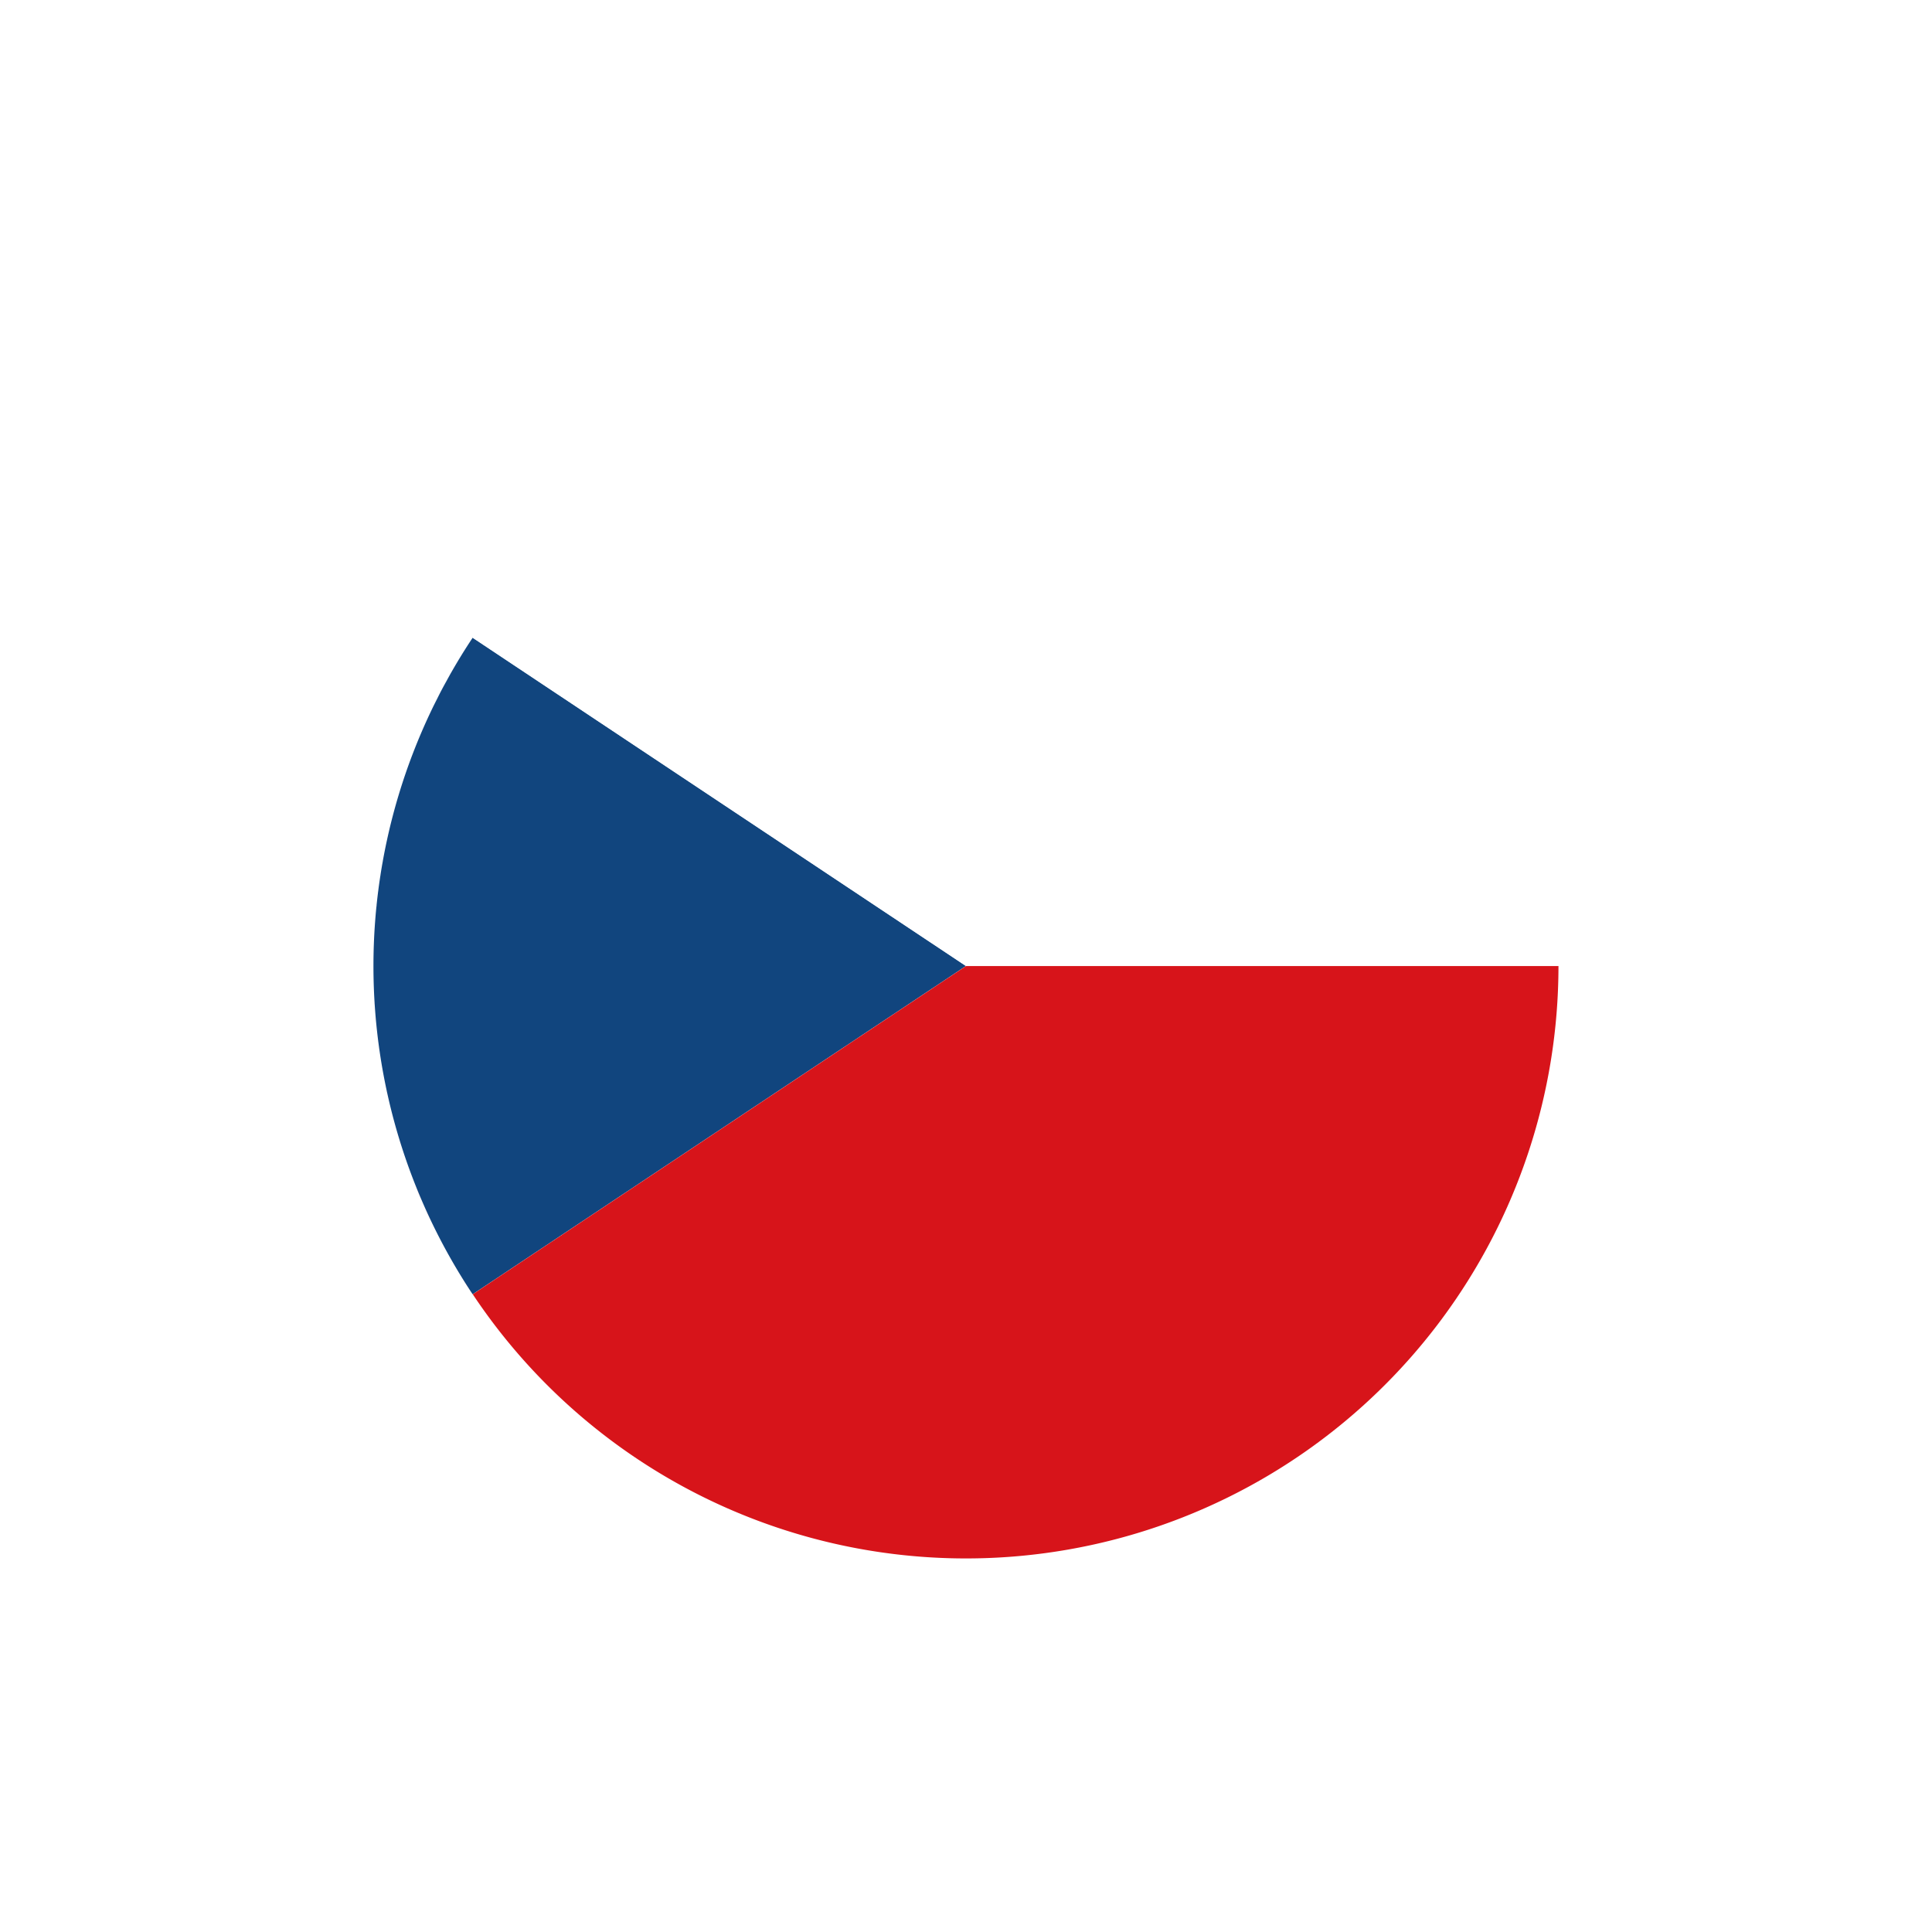 <svg xmlns="http://www.w3.org/2000/svg" xmlns:xlink="http://www.w3.org/1999/xlink" width="60.184" height="60.185" viewBox="0 0 60.184 60.185">
  <defs>
    <filter id="Path_6256" x="0" y="0" width="60.184" height="60.185" filterUnits="userSpaceOnUse">
      <feOffset input="SourceAlpha"/>
      <feGaussianBlur stdDeviation="3" result="blur"/>
      <feFlood flood-opacity="0.161"/>
      <feComposite operator="in" in2="blur"/>
      <feComposite in="SourceGraphic"/>
    </filter>
  </defs>
  <g id="Group_2523" data-name="Group 2523" transform="translate(9 9)">
    <g transform="matrix(1, 0, 0, 1, -9, -9)" filter="url(#Path_6256)">
      <path id="Path_6256-2" data-name="Path 6256" d="M1903.206,470.092a21.092,21.092,0,1,0,21.092,21.092A21.092,21.092,0,0,0,1903.206,470.092Zm0,39.548a18.456,18.456,0,1,1,18.456-18.456A18.456,18.456,0,0,1,1903.206,509.64Z" transform="translate(-1873.11 -461.09)" fill="#fff"/>
    </g>
    <path id="Path_6257" data-name="Path 6257" d="M1910.2,573.13a18.466,18.466,0,0,0,0,20.451l15.366-10.226Z" transform="translate(-1904.477 -562.263)" fill="#11457e"/>
    <g id="Group_2521" data-name="Group 2521" transform="translate(2.637 21.092)">
      <path id="Path_6258" data-name="Path 6258" d="M1908.249,690.128l-.006-.054Z" transform="translate(-1908.124 -687.967)" fill="#d7141a"/>
      <path id="Path_6259" data-name="Path 6259" d="M1908.489,692.118c0-.025-.006-.05-.009-.074C1908.483,692.069,1908.486,692.094,1908.489,692.118Z" transform="translate(-1908.336 -689.729)" fill="#d7141a"/>
      <path id="Path_6260" data-name="Path 6260" d="M1912,711.307c-.008-.031-.016-.063-.023-.094C1911.983,711.245,1911.991,711.276,1912,711.307Z" transform="translate(-1911.463 -706.876)" fill="#d7141a"/>
      <path id="Path_6261" data-name="Path 6261" d="M1908.762,694.183c0-.021-.006-.043-.009-.064C1908.756,694.14,1908.759,694.162,1908.762,694.183Z" transform="translate(-1908.58 -691.585)" fill="#d7141a"/>
      <path id="Path_6262" data-name="Path 6262" d="M1910.222,703.087l-.015-.079Z" transform="translate(-1909.881 -699.537)" fill="#d7141a"/>
      <path id="Path_6263" data-name="Path 6263" d="M1909.774,700.64l-.012-.069Z" transform="translate(-1909.483 -697.357)" fill="#d7141a"/>
      <path id="Path_6264" data-name="Path 6264" d="M1911.557,709.436l-.021-.09Z" transform="translate(-1911.07 -705.206)" fill="#d7141a"/>
      <path id="Path_6265" data-name="Path 6265" d="M1911.015,706.994c-.006-.025-.011-.051-.016-.076C1911,706.943,1911.01,706.969,1911.015,706.994Z" transform="translate(-1910.589 -703.034)" fill="#d7141a"/>
      <path id="Path_6266" data-name="Path 6266" d="M1910.6,705l-.018-.087Z" transform="translate(-1910.215 -701.242)" fill="#d7141a"/>
      <path id="Path_6267" data-name="Path 6267" d="M1909.428,698.6l-.013-.08Z" transform="translate(-1909.172 -695.526)" fill="#d7141a"/>
      <path id="Path_6268" data-name="Path 6268" d="M1907.166,674.3v0Z" transform="translate(-1907.16 -673.8)" fill="#d7141a"/>
      <path id="Path_6269" data-name="Path 6269" d="M1907.243,676.846c0-.007,0-.015,0-.022S1907.242,676.839,1907.243,676.846Z" transform="translate(-1907.229 -676.114)" fill="#d7141a"/>
      <path id="Path_6270" data-name="Path 6270" d="M1907.128,672.187c0-.021,0-.042,0-.063C1907.127,672.145,1907.127,672.166,1907.128,672.187Z" transform="translate(-1907.126 -671.91)" fill="#d7141a"/>
      <path id="Path_6271" data-name="Path 6271" d="M1907.115,670.092Z" transform="translate(-1907.115 -670.092)" fill="#d7141a"/>
      <path id="Path_6272" data-name="Path 6272" d="M1907.985,687.637l-.006-.061Z" transform="translate(-1907.888 -685.732)" fill="#d7141a"/>
      <path id="Path_6273" data-name="Path 6273" d="M1907.789,685.55c0-.023,0-.046-.006-.069C1907.785,685.5,1907.787,685.527,1907.789,685.55Z" transform="translate(-1907.712 -683.858)" fill="#d7141a"/>
      <path id="Path_6274" data-name="Path 6274" d="M1907.623,683.525c0-.013,0-.026,0-.039C1907.621,683.5,1907.622,683.512,1907.623,683.525Z" transform="translate(-1907.567 -682.074)" fill="#d7141a"/>
      <path id="Path_6275" data-name="Path 6275" d="M1907.452,681.006c0-.02,0-.04,0-.06C1907.449,680.966,1907.45,680.986,1907.452,681.006Z" transform="translate(-1907.413 -679.801)" fill="#d7141a"/>
      <path id="Path_6276" data-name="Path 6276" d="M1907.334,678.9c0-.022,0-.044,0-.066C1907.332,678.86,1907.333,678.882,1907.334,678.9Z" transform="translate(-1907.308 -677.916)" fill="#d7141a"/>
      <path id="Path_6277" data-name="Path 6277" d="M1909.118,696.65c0-.022-.007-.044-.01-.066C1909.111,696.606,1909.115,696.628,1909.118,696.65Z" transform="translate(-1908.898 -693.79)" fill="#d7141a"/>
      <path id="Path_6278" data-name="Path 6278" d="M1924.124,745.438l-.066-.138Z" transform="translate(-1922.271 -737.369)" fill="#d7141a"/>
      <path id="Path_6279" data-name="Path 6279" d="M1922.327,741.543q-.1-.209-.193-.42Q1922.229,741.335,1922.327,741.543Z" transform="translate(-1920.55 -733.632)" fill="#d7141a"/>
      <path id="Path_6280" data-name="Path 6280" d="M1921.511,739.7l-.058-.133Z" transform="translate(-1919.941 -732.245)" fill="#d7141a"/>
      <path id="Path_6281" data-name="Path 6281" d="M1924.975,747.182q-.11-.211-.215-.426Q1924.865,746.971,1924.975,747.182Z" transform="translate(-1922.899 -738.671)" fill="#d7141a"/>
      <path id="Path_6282" data-name="Path 6282" d="M1919.871,735.783q-.088-.2-.172-.413Q1919.782,735.578,1919.871,735.783Z" transform="translate(-1918.372 -728.486)" fill="#d7141a"/>
      <path id="Path_6283" data-name="Path 6283" d="M1930.189,756.979q-.172-.279-.334-.565Q1930.018,756.7,1930.189,756.979Z" transform="translate(-1927.457 -747.31)" fill="#d7141a"/>
      <path id="Path_6284" data-name="Path 6284" d="M1933.4,762.35q-.183-.274-.356-.554Q1933.214,762.077,1933.4,762.35Z" transform="translate(-1930.307 -752.125)" fill="#d7141a"/>
      <path id="Path_6285" data-name="Path 6285" d="M1927.172,751.49q-.161-.284-.312-.573Q1927.011,751.206,1927.172,751.49Z" transform="translate(-1924.778 -742.392)" fill="#d7141a"/>
      <path id="Path_6286" data-name="Path 6286" d="M1951.779,670.092l-15.366,10.226a18.457,18.457,0,0,0,33.821-10.226Z" transform="translate(-1933.323 -670.092)" fill="#d7141a"/>
      <path id="Path_6287" data-name="Path 6287" d="M1919.1,733.861l-.05-.126Z" transform="translate(-1917.791 -727.023)" fill="#d7141a"/>
      <path id="Path_6288" data-name="Path 6288" d="M1917.5,729.616l-.044-.121Z" transform="translate(-1916.367 -723.23)" fill="#d7141a"/>
      <path id="Path_6289" data-name="Path 6289" d="M1913.619,717.515c-.01-.034-.02-.068-.029-.1C1913.6,717.446,1913.609,717.48,1913.619,717.515Z" transform="translate(-1912.907 -712.422)" fill="#d7141a"/>
      <path id="Path_6290" data-name="Path 6290" d="M1914.17,719.43q-.027-.089-.053-.179Q1914.143,719.341,1914.17,719.43Z" transform="translate(-1913.379 -714.067)" fill="#d7141a"/>
      <path id="Path_6291" data-name="Path 6291" d="M1913.116,715.69l-.027-.1Z" transform="translate(-1912.459 -710.792)" fill="#d7141a"/>
      <path id="Path_6292" data-name="Path 6292" d="M1914.9,721.849c-.011-.036-.023-.073-.034-.109C1914.874,721.776,1914.886,721.812,1914.9,721.849Z" transform="translate(-1914.046 -716.292)" fill="#d7141a"/>
      <path id="Path_6293" data-name="Path 6293" d="M1918.047,731.1q-.051-.13-.1-.262Q1918,730.968,1918.047,731.1Z" transform="translate(-1916.805 -724.431)" fill="#d7141a"/>
      <path id="Path_6294" data-name="Path 6294" d="M1915.456,723.62l-.036-.111Z" transform="translate(-1914.544 -717.876)" fill="#d7141a"/>
      <path id="Path_6295" data-name="Path 6295" d="M1912.49,713.289l-.036-.14Z" transform="translate(-1911.891 -708.608)" fill="#d7141a"/>
      <path id="Path_6296" data-name="Path 6296" d="M1916.893,727.907l-.042-.118Z" transform="translate(-1915.824 -721.704)" fill="#d7141a"/>
      <path id="Path_6297" data-name="Path 6297" d="M1916.037,725.393q-.037-.107-.073-.215Q1916,725.286,1916.037,725.393Z" transform="translate(-1915.031 -719.369)" fill="#d7141a"/>
    </g>
    <g id="Group_2522" data-name="Group 2522" transform="translate(2.637 2.637)">
      <path id="Path_6298" data-name="Path 6298" d="M1913.092,623.759c.009-.033.018-.065.026-.1C1913.11,623.694,1913.1,623.727,1913.092,623.759Z" transform="translate(-1912.462 -610.103)" fill="#fff"/>
      <path id="Path_6299" data-name="Path 6299" d="M1917.466,609.667l.043-.118Z" transform="translate(-1916.374 -597.478)" fill="#fff"/>
      <path id="Path_6300" data-name="Path 6300" d="M1919.055,605.4l.048-.122Z" transform="translate(-1917.796 -593.656)" fill="#fff"/>
      <path id="Path_6301" data-name="Path 6301" d="M1915.985,613.218q.034-.1.069-.2Q1916.019,613.116,1915.985,613.218Z" transform="translate(-1915.05 -600.579)" fill="#fff"/>
      <path id="Path_6302" data-name="Path 6302" d="M1917.985,607.155c.031-.083.062-.165.094-.247C1918.047,606.99,1918.016,607.072,1917.985,607.155Z" transform="translate(-1916.838 -595.116)" fill="#fff"/>
      <path id="Path_6303" data-name="Path 6303" d="M1914.13,619.457c.017-.056.033-.113.05-.169C1914.163,619.344,1914.146,619.4,1914.13,619.457Z" transform="translate(-1913.39 -606.19)" fill="#fff"/>
      <path id="Path_6304" data-name="Path 6304" d="M1913.594,621.909l.028-.1Z" transform="translate(-1912.911 -608.445)" fill="#fff"/>
      <path id="Path_6305" data-name="Path 6305" d="M1914.866,617.531c.011-.036.022-.071.033-.106C1914.888,617.461,1914.877,617.5,1914.866,617.531Z" transform="translate(-1914.049 -604.524)" fill="#fff"/>
      <path id="Path_6306" data-name="Path 6306" d="M1915.426,615.736l.035-.108Z" transform="translate(-1914.549 -602.916)" fill="#fff"/>
      <path id="Path_6307" data-name="Path 6307" d="M1916.855,611.409l.041-.115Z" transform="translate(-1915.828 -599.039)" fill="#fff"/>
      <path id="Path_6308" data-name="Path 6308" d="M1927.589,584.287q.114-.214.233-.424Q1927.7,584.073,1927.589,584.287Z" transform="translate(-1925.43 -574.501)" fill="#fff"/>
      <path id="Path_6309" data-name="Path 6309" d="M1926.871,588.074l.073-.138Z" transform="translate(-1924.788 -578.145)" fill="#fff"/>
      <path id="Path_6310" data-name="Path 6310" d="M1929.868,579q.161-.283.331-.559Q1930.029,578.72,1929.868,579Z" transform="translate(-1927.469 -569.654)" fill="#fff"/>
      <path id="Path_6311" data-name="Path 6311" d="M1919.709,601.347q.082-.2.169-.406Q1919.791,601.142,1919.709,601.347Z" transform="translate(-1918.381 -589.778)" fill="#fff"/>
      <path id="Path_6312" data-name="Path 6312" d="M1933.058,573.709q.171-.278.352-.548Q1933.229,573.432,1933.058,573.709Z" transform="translate(-1930.322 -564.928)" fill="#fff"/>
      <path id="Path_6313" data-name="Path 6313" d="M1951.779,513.548h18.456a18.457,18.457,0,0,0-33.821-10.226Z" transform="translate(-1933.323 -495.092)" fill="#fff"/>
      <path id="Path_6314" data-name="Path 6314" d="M1922.149,595.525q.093-.208.19-.413Q1922.242,595.317,1922.149,595.525Z" transform="translate(-1920.563 -584.564)" fill="#fff"/>
      <path id="Path_6315" data-name="Path 6315" d="M1921.46,599.5l.056-.129Z" transform="translate(-1919.947 -588.375)" fill="#fff"/>
      <path id="Path_6316" data-name="Path 6316" d="M1924.779,589.84q.1-.211.211-.419Q1924.882,589.629,1924.779,589.84Z" transform="translate(-1922.916 -579.473)" fill="#fff"/>
      <path id="Path_6317" data-name="Path 6317" d="M1924.066,593.727l.065-.134Z" transform="translate(-1922.278 -583.205)" fill="#fff"/>
      <path id="Path_6318" data-name="Path 6318" d="M1910.583,634.539l.017-.085Z" transform="translate(-1910.217 -619.757)" fill="#fff"/>
      <path id="Path_6319" data-name="Path 6319" d="M1907.62,656.378c0-.013,0-.025,0-.037C1907.622,656.353,1907.621,656.365,1907.62,656.378Z" transform="translate(-1907.567 -639.335)" fill="#fff"/>
      <path id="Path_6320" data-name="Path 6320" d="M1907.448,658.729c0-.02,0-.04,0-.059C1907.45,658.69,1907.449,658.71,1907.448,658.729Z" transform="translate(-1907.413 -641.419)" fill="#fff"/>
      <path id="Path_6321" data-name="Path 6321" d="M1908.244,649.666l.006-.052Z" transform="translate(-1908.125 -633.318)" fill="#fff"/>
      <path id="Path_6322" data-name="Path 6322" d="M1907.331,660.793c0-.022,0-.043,0-.065C1907.333,660.75,1907.332,660.771,1907.331,660.793Z" transform="translate(-1907.308 -643.26)" fill="#fff"/>
      <path id="Path_6323" data-name="Path 6323" d="M1907.784,654.121l.006-.068Z" transform="translate(-1907.714 -637.289)" fill="#fff"/>
      <path id="Path_6324" data-name="Path 6324" d="M1912.462,625.9l.033-.129Z" transform="translate(-1911.898 -611.993)" fill="#fff"/>
      <path id="Path_6325" data-name="Path 6325" d="M1907.127,667.529c0-.021,0-.042,0-.063C1907.127,667.487,1907.127,667.508,1907.127,667.529Z" transform="translate(-1907.126 -649.287)" fill="#fff"/>
      <path id="Path_6326" data-name="Path 6326" d="M1907.242,663.181c0-.007,0-.014,0-.021S1907.242,663.174,1907.242,663.181Z" transform="translate(-1907.229 -645.435)" fill="#fff"/>
      <path id="Path_6327" data-name="Path 6327" d="M1907.115,670.092Z" transform="translate(-1907.115 -651.636)" fill="#fff"/>
      <path id="Path_6328" data-name="Path 6328" d="M1907.165,665.432v0Z" transform="translate(-1907.16 -647.413)" fill="#fff"/>
      <path id="Path_6329" data-name="Path 6329" d="M1907.98,652.092c0-.02,0-.04.006-.06C1907.984,652.052,1907.982,652.072,1907.98,652.092Z" transform="translate(-1907.889 -635.481)" fill="#fff"/>
      <path id="Path_6330" data-name="Path 6330" d="M1911.537,630.092l.02-.087Z" transform="translate(-1911.071 -615.777)" fill="#fff"/>
      <path id="Path_6331" data-name="Path 6331" d="M1908.481,647.517c0-.024.006-.049.009-.073C1908.487,647.468,1908.484,647.493,1908.481,647.517Z" transform="translate(-1908.337 -631.377)" fill="#fff"/>
      <path id="Path_6332" data-name="Path 6332" d="M1911.979,628.178l.022-.092Z" transform="translate(-1911.466 -614.06)" fill="#fff"/>
      <path id="Path_6333" data-name="Path 6333" d="M1910.208,636.521l.015-.077Z" transform="translate(-1909.882 -621.537)" fill="#fff"/>
      <path id="Path_6334" data-name="Path 6334" d="M1911,632.627c.005-.024.01-.048.015-.073C1911.014,632.578,1911.009,632.6,1911,632.627Z" transform="translate(-1910.594 -618.057)" fill="#fff"/>
      <path id="Path_6335" data-name="Path 6335" d="M1908.754,645.526l.009-.062Z" transform="translate(-1908.581 -629.606)" fill="#fff"/>
      <path id="Path_6336" data-name="Path 6336" d="M1909.765,639.035c0-.022.007-.044.011-.066C1909.772,638.991,1909.769,639.013,1909.765,639.035Z" transform="translate(-1909.486 -623.796)" fill="#fff"/>
      <path id="Path_6337" data-name="Path 6337" d="M1909.108,643.049c0-.021.007-.043.01-.065C1909.115,643.006,1909.111,643.027,1909.108,643.049Z" transform="translate(-1908.898 -627.387)" fill="#fff"/>
      <path id="Path_6338" data-name="Path 6338" d="M1909.416,640.988l.013-.078Z" transform="translate(-1909.173 -625.532)" fill="#fff"/>
    </g>
  </g>
</svg>
